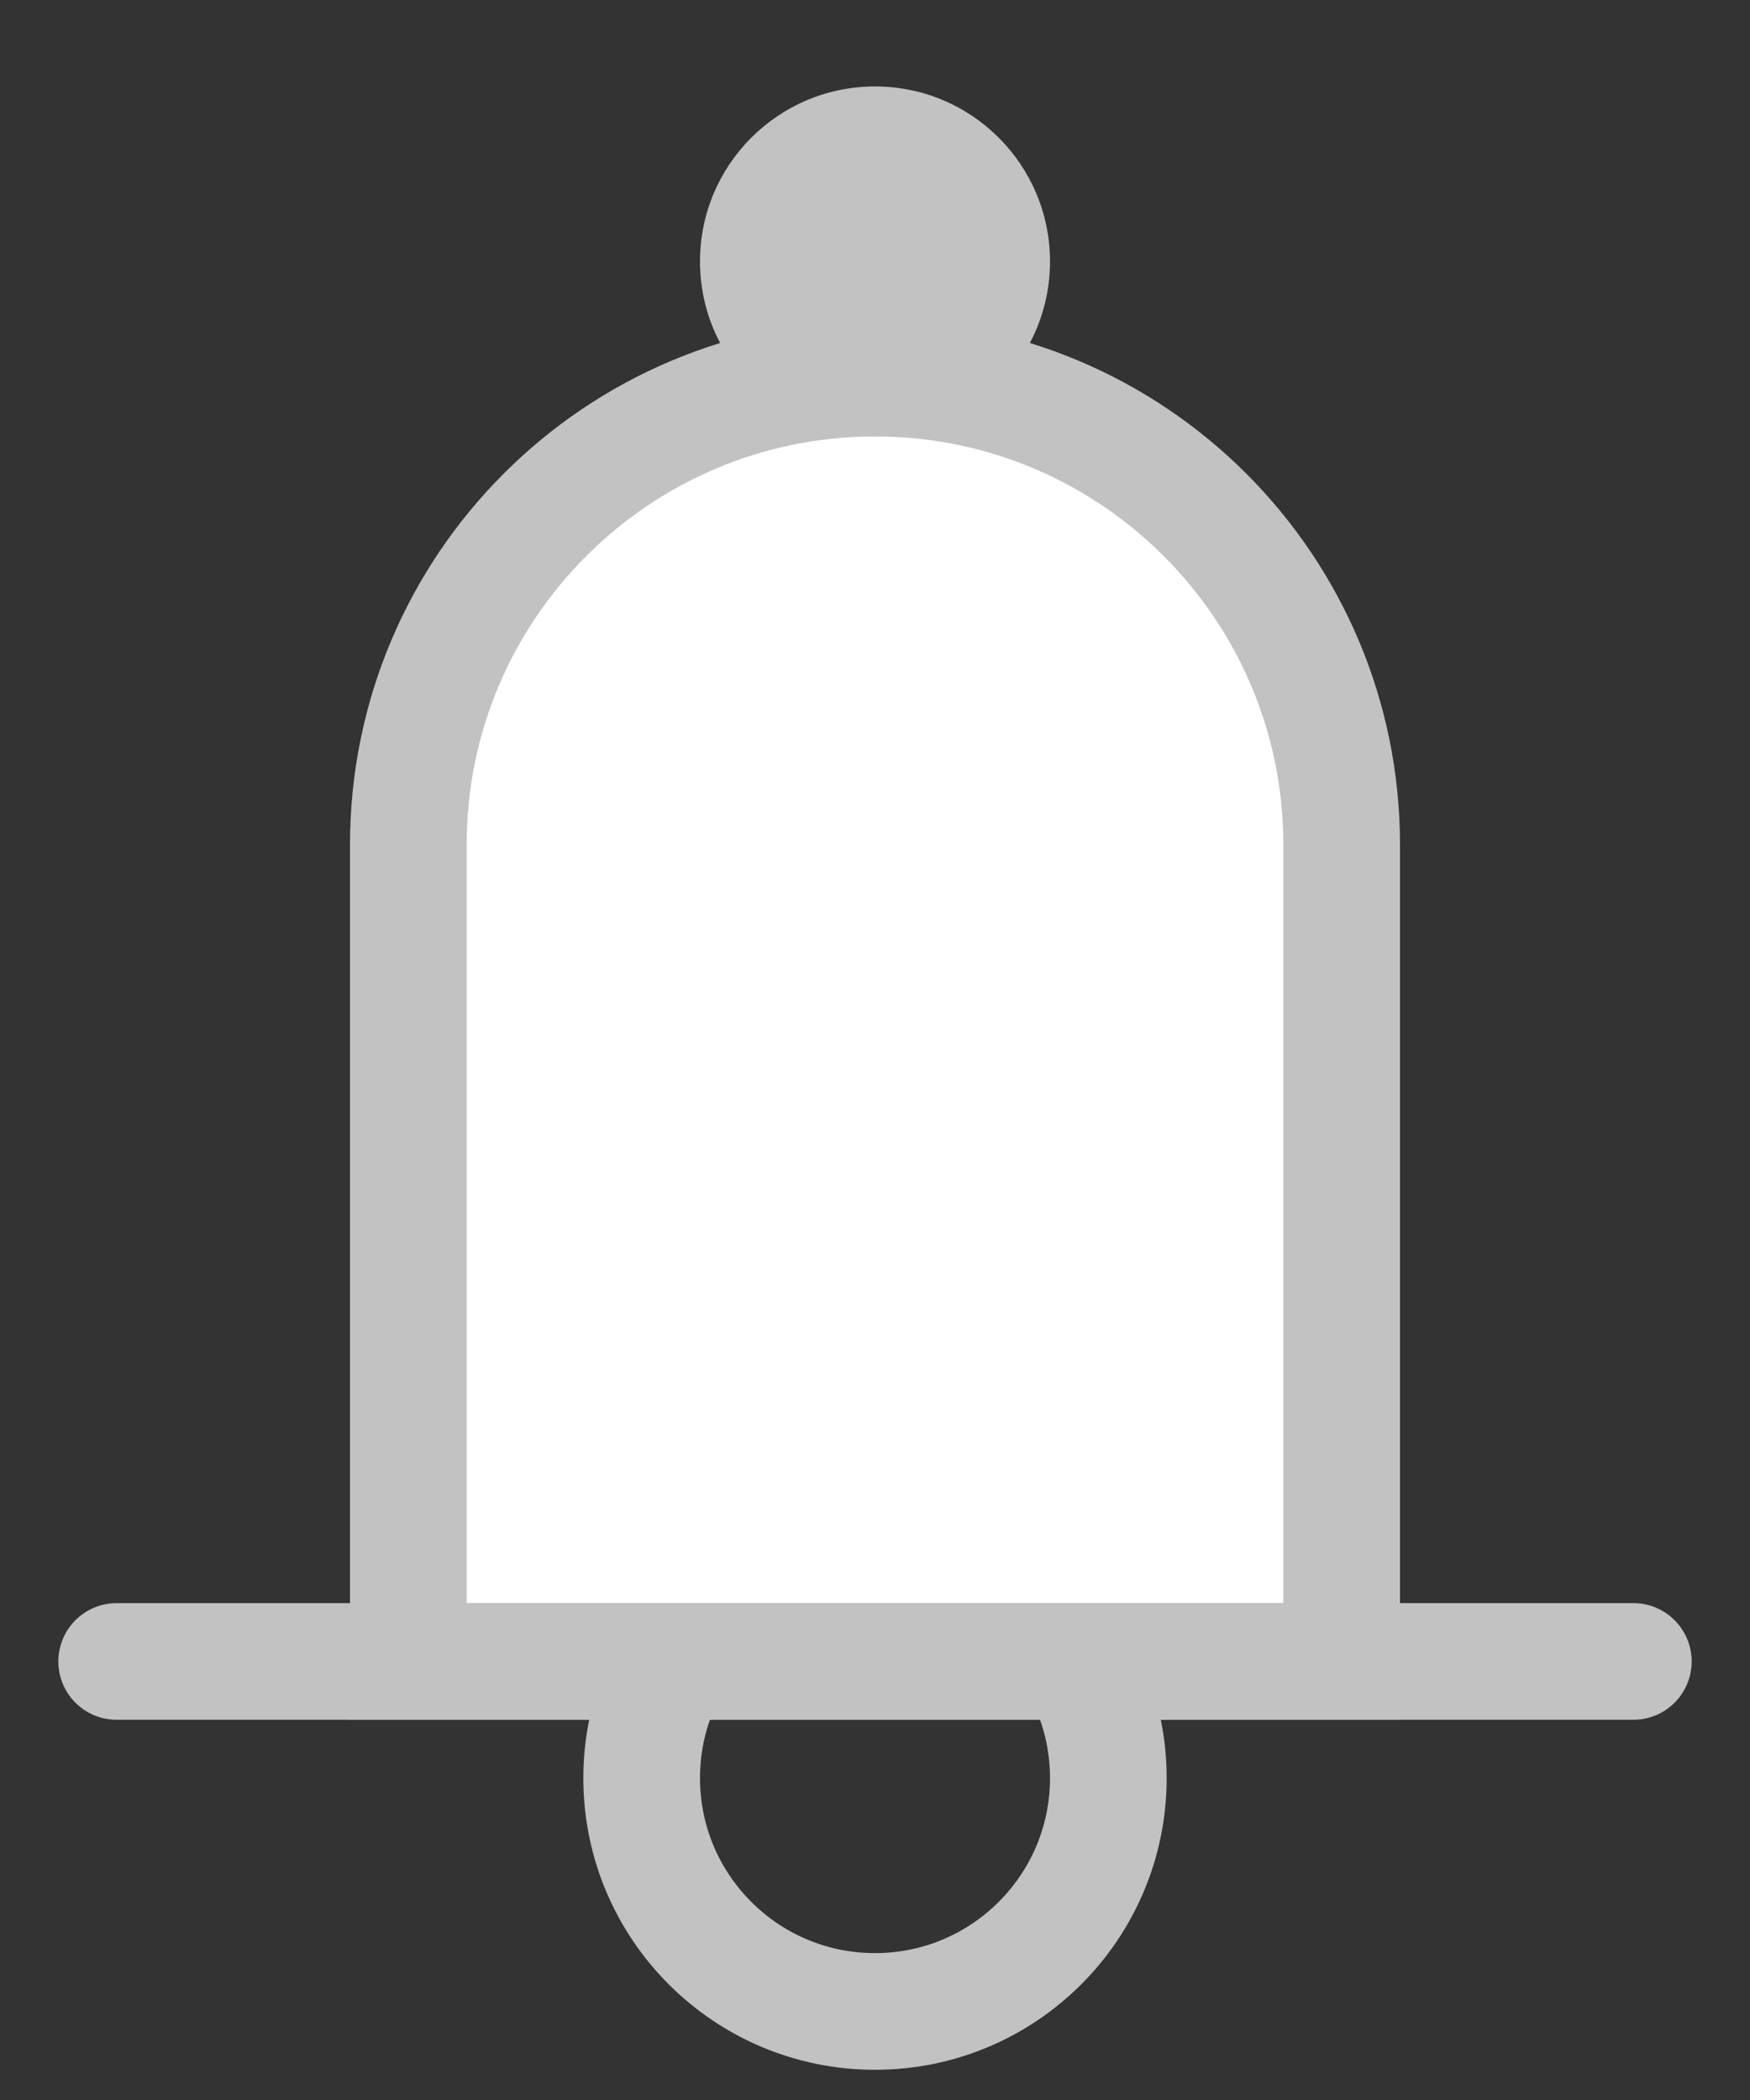 <svg width="15" height="18" viewBox="0 0 15 18" fill="none" xmlns="http://www.w3.org/2000/svg">
<rect x="0" y="0" width="15" height="18" fill="#333333" stroke="none"/>
<circle cx="7.5" cy="15.241" r="2" stroke="#C2C2C2"/>
<path d="M3.5 7.241C3.5 5.032 5.291 3.241 7.5 3.241C9.709 3.241 11.5 5.032 11.5 7.241V14.241H3.5V7.241Z" fill="white" stroke="#C2C2C2"/>
<circle cx="7.5" cy="2.241" r="1.5" fill="#C2C2C2"/>
<path d="M1 14.241L14 14.241" stroke="#C2C2C2" stroke-linecap="round"/>
</svg>
